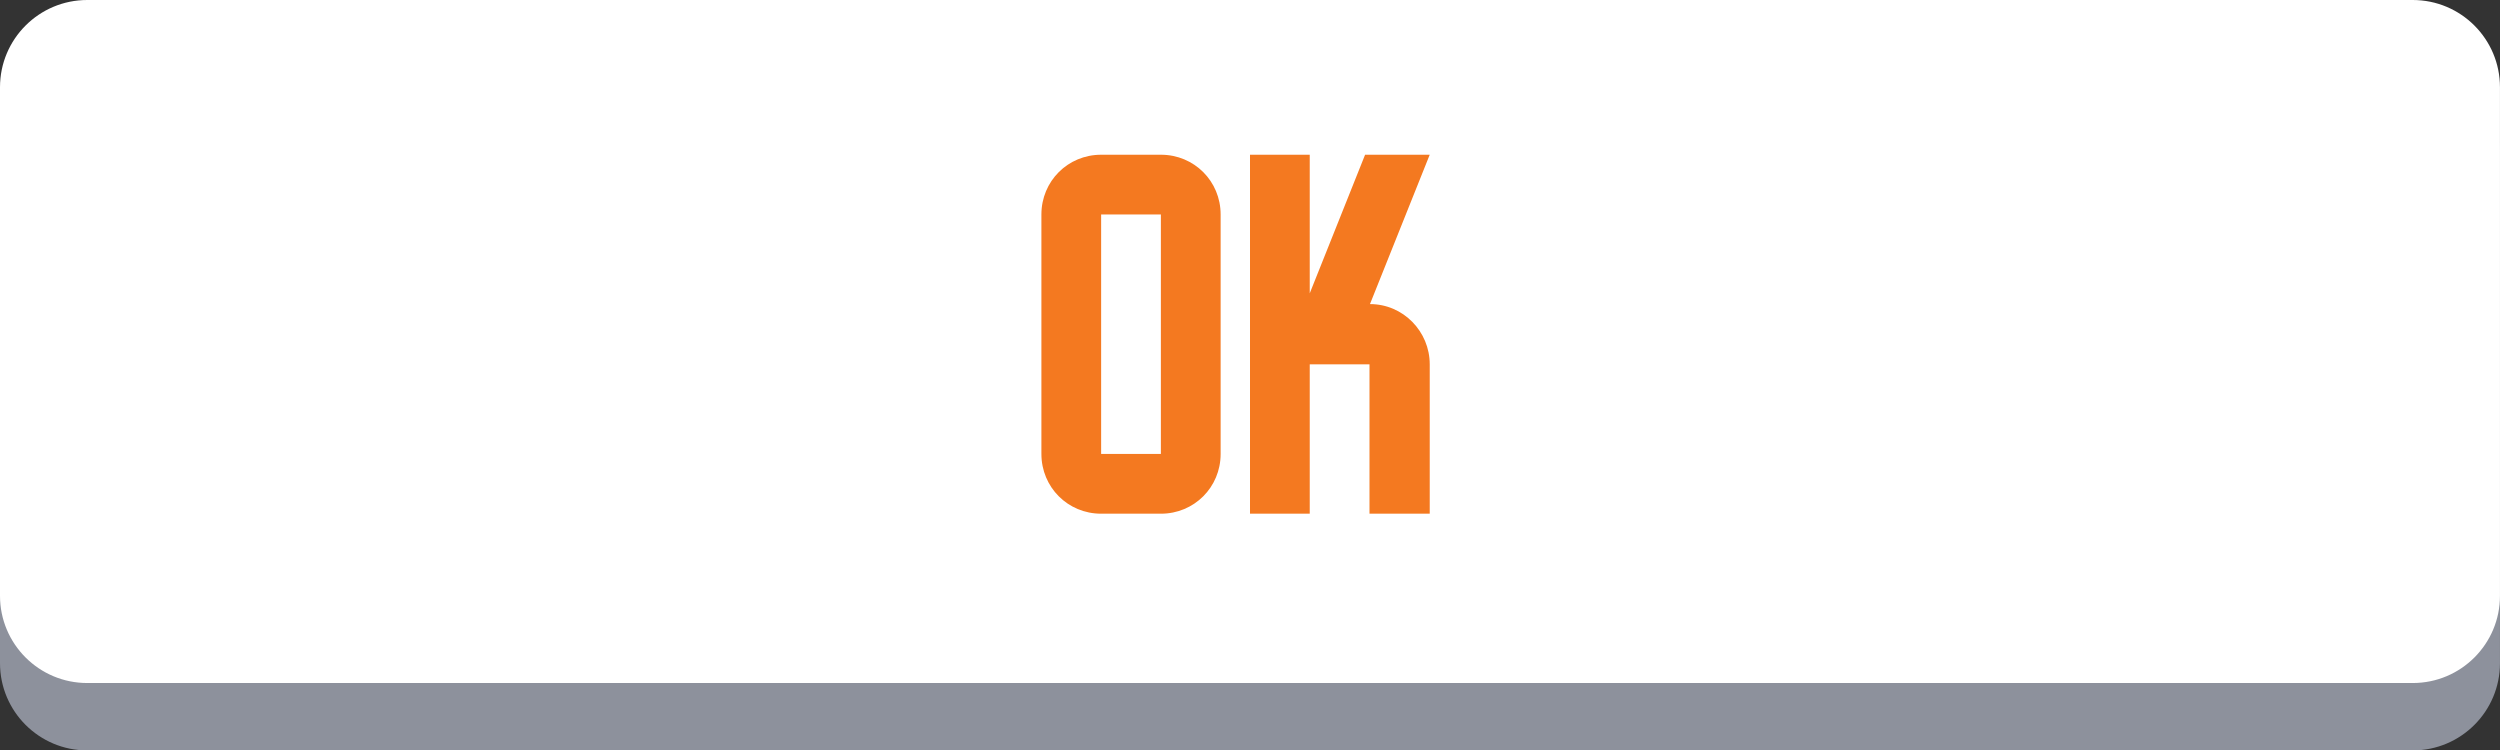 <?xml version="1.0" encoding="utf-8"?>
<!-- Generator: Adobe Illustrator 16.0.0, SVG Export Plug-In . SVG Version: 6.00 Build 0)  -->
<!DOCTYPE svg PUBLIC "-//W3C//DTD SVG 1.1//EN" "http://www.w3.org/Graphics/SVG/1.1/DTD/svg11.dtd">
<svg version="1.1" id="Layer_1" xmlns="http://www.w3.org/2000/svg" xmlns:xlink="http://www.w3.org/1999/xlink" x="0px" y="0px"
	 width="199.104px" height="59.764px" viewBox="0 0 199.104 59.764" enable-background="new 0 0 199.104 59.764"
	 xml:space="preserve">
<rect x="0" y="0" width="199.104" height="59.764" fill="#333333" stroke="none"/>
<g>
	<g>
		<path fill="#8D919C" d="M192.155,59.764H6.949C3.111,59.764,0,56.653,0,52.815v-40.5C0,8.477,3.11,5.367,6.949,5.367h185.204
			c3.839,0,6.948,3.109,6.948,6.947v40.5C199.104,56.653,195.992,59.764,192.155,59.764z"/>
		<path fill="#FFFFFF" d="M192.155,54.397H6.949C3.111,54.397,0,51.287,0,47.449v-40.5C0,3.111,3.111,0,6.949,0h185.204
			c3.839,0,6.948,3.109,6.948,6.949v40.5C199.104,51.287,195.992,54.397,192.155,54.397z"/>
	</g>
	<g>
		<path fill="#F47920" d="M97.213,36.153c0,2.652-2.106,4.759-4.758,4.759h-4.758c-2.652,0-4.758-2.106-4.758-4.759V17.081
			c0-2.652,2.106-4.758,4.758-4.758h4.758c2.652,0,4.758,2.106,4.758,4.758V36.153z M92.454,36.153V17.081h-4.758v19.072H92.454z"/>
		<path fill="#F47920" d="M109.107,24.218c2.652,0,4.759,2.185,4.759,4.797v11.896h-4.797V29.015h-4.759v11.896h-4.758V12.323h4.758
			V23.36l4.408-11.037h5.147L109.107,24.218z"/>
	</g>
</g>
</svg>
